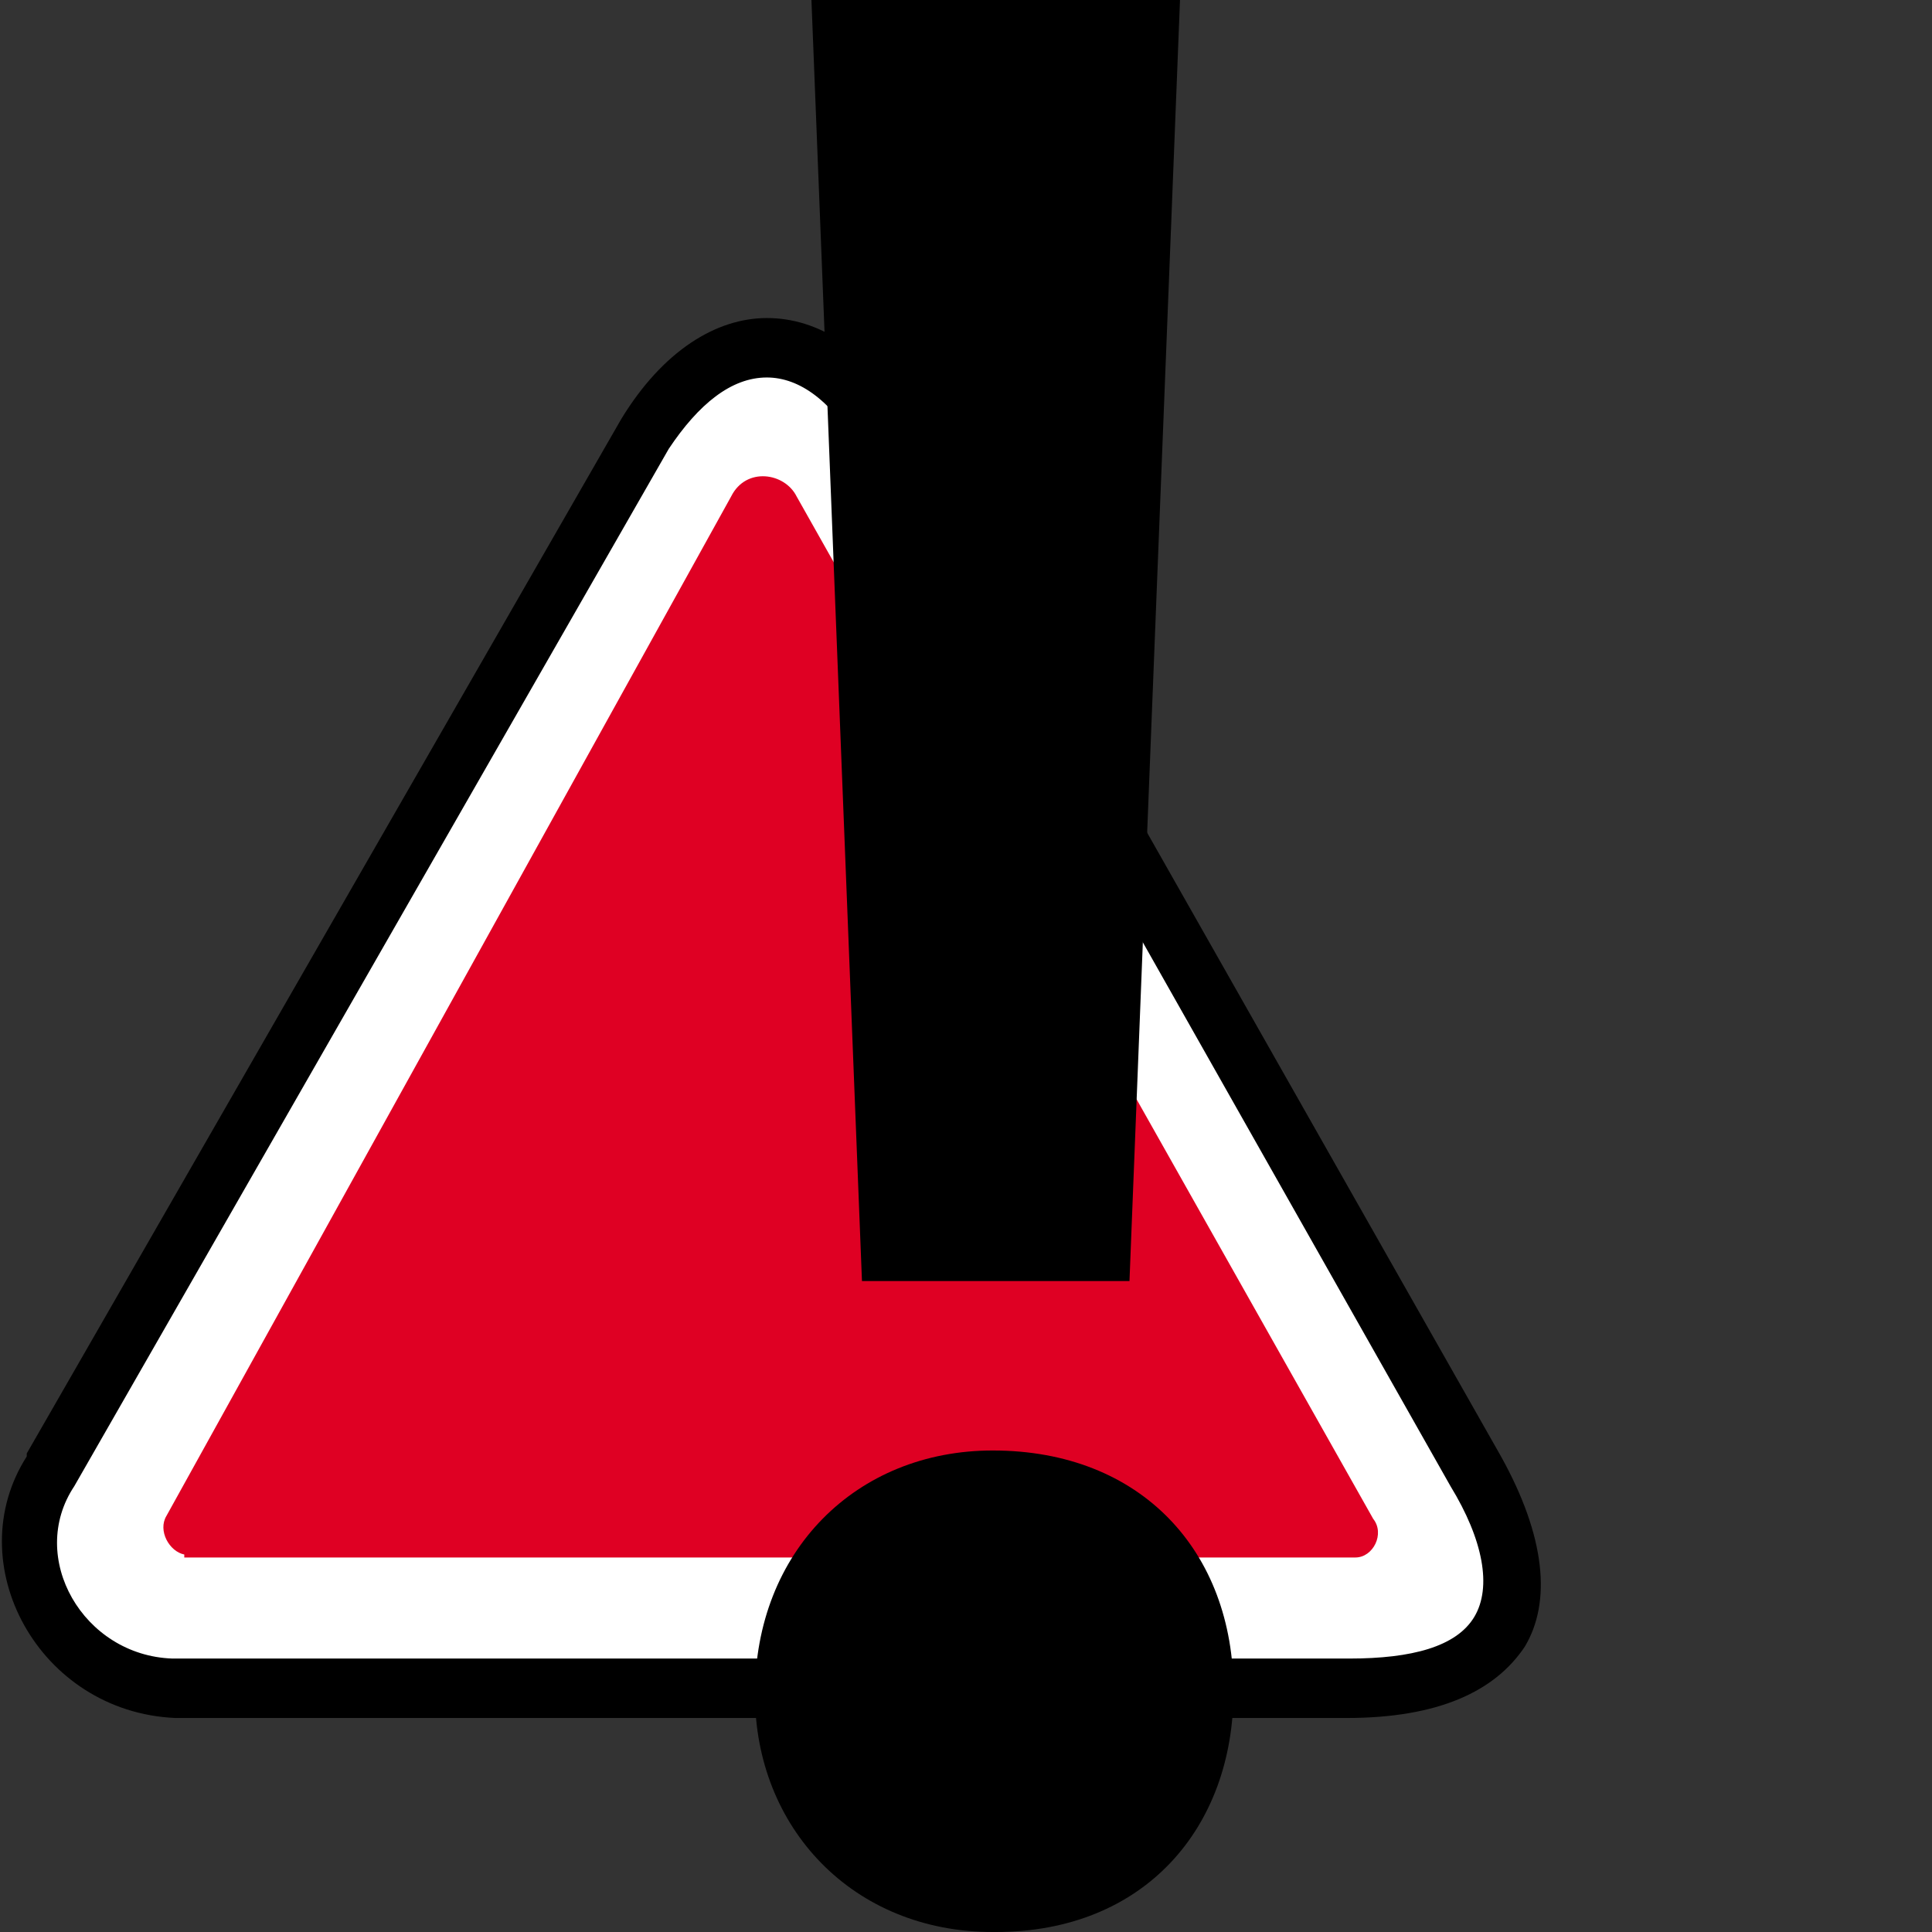 <svg viewBox="0 0 65 65" xmlns="http://www.w3.org/2000/svg" fill-rule="evenodd" clip-rule="evenodd" stroke-linejoin="round" stroke-miterlimit="2"><rect x="0" y="0" width="65" height="65" fill="#333333" stroke="none"/><path d="M5.8 56.7h39.6c5.2 0 6.9-2.8 4.3-7.3L29.8 14.6c-2.4-4-5.7-3.8-8.1 0l-20 34.8c-2 3 .3 7.1 4 7.3z" fill="#fff"/><path d="M.9 48.9l20-34.8c1.4-2.3 3.2-3.4 4.9-3.4 1.7 0 3.4 1 4.9 3.4L50.5 49c1.5 2.7 1.7 4.9.8 6.4-1 1.5-2.9 2.4-6 2.4H5.9c-4.6-.2-7.3-5.2-5-8.8zm28-33.8c-.9-1.6-2-2.4-3.1-2.4-1.2 0-2.3.9-3.3 2.4L2.5 50c-1.6 2.4.3 5.7 3.3 5.8h39.6c2.1 0 3.6-.4 4.2-1.4.6-1 .3-2.6-.8-4.4L29 15z"/><path d="M6.2 52.4h39.4c.6 0 1-.8.6-1.3L26.8 16.7c-.4-.8-1.7-1-2.2 0L5.6 51c-.3.5.1 1.2.6 1.3z" fill="#df0023"/><path d="M33.4 65c-4.7 0-8-3.5-8-8 0-4.8 3.4-8.2 8-8.2 5 0 8.1 3.4 8.1 8.1 0 4.6-3 8.1-8 8.1h-.1zM29 43.1L27.3 0h12.4L38 43.1h-8.8z" fill-rule="nonzero"/></svg>